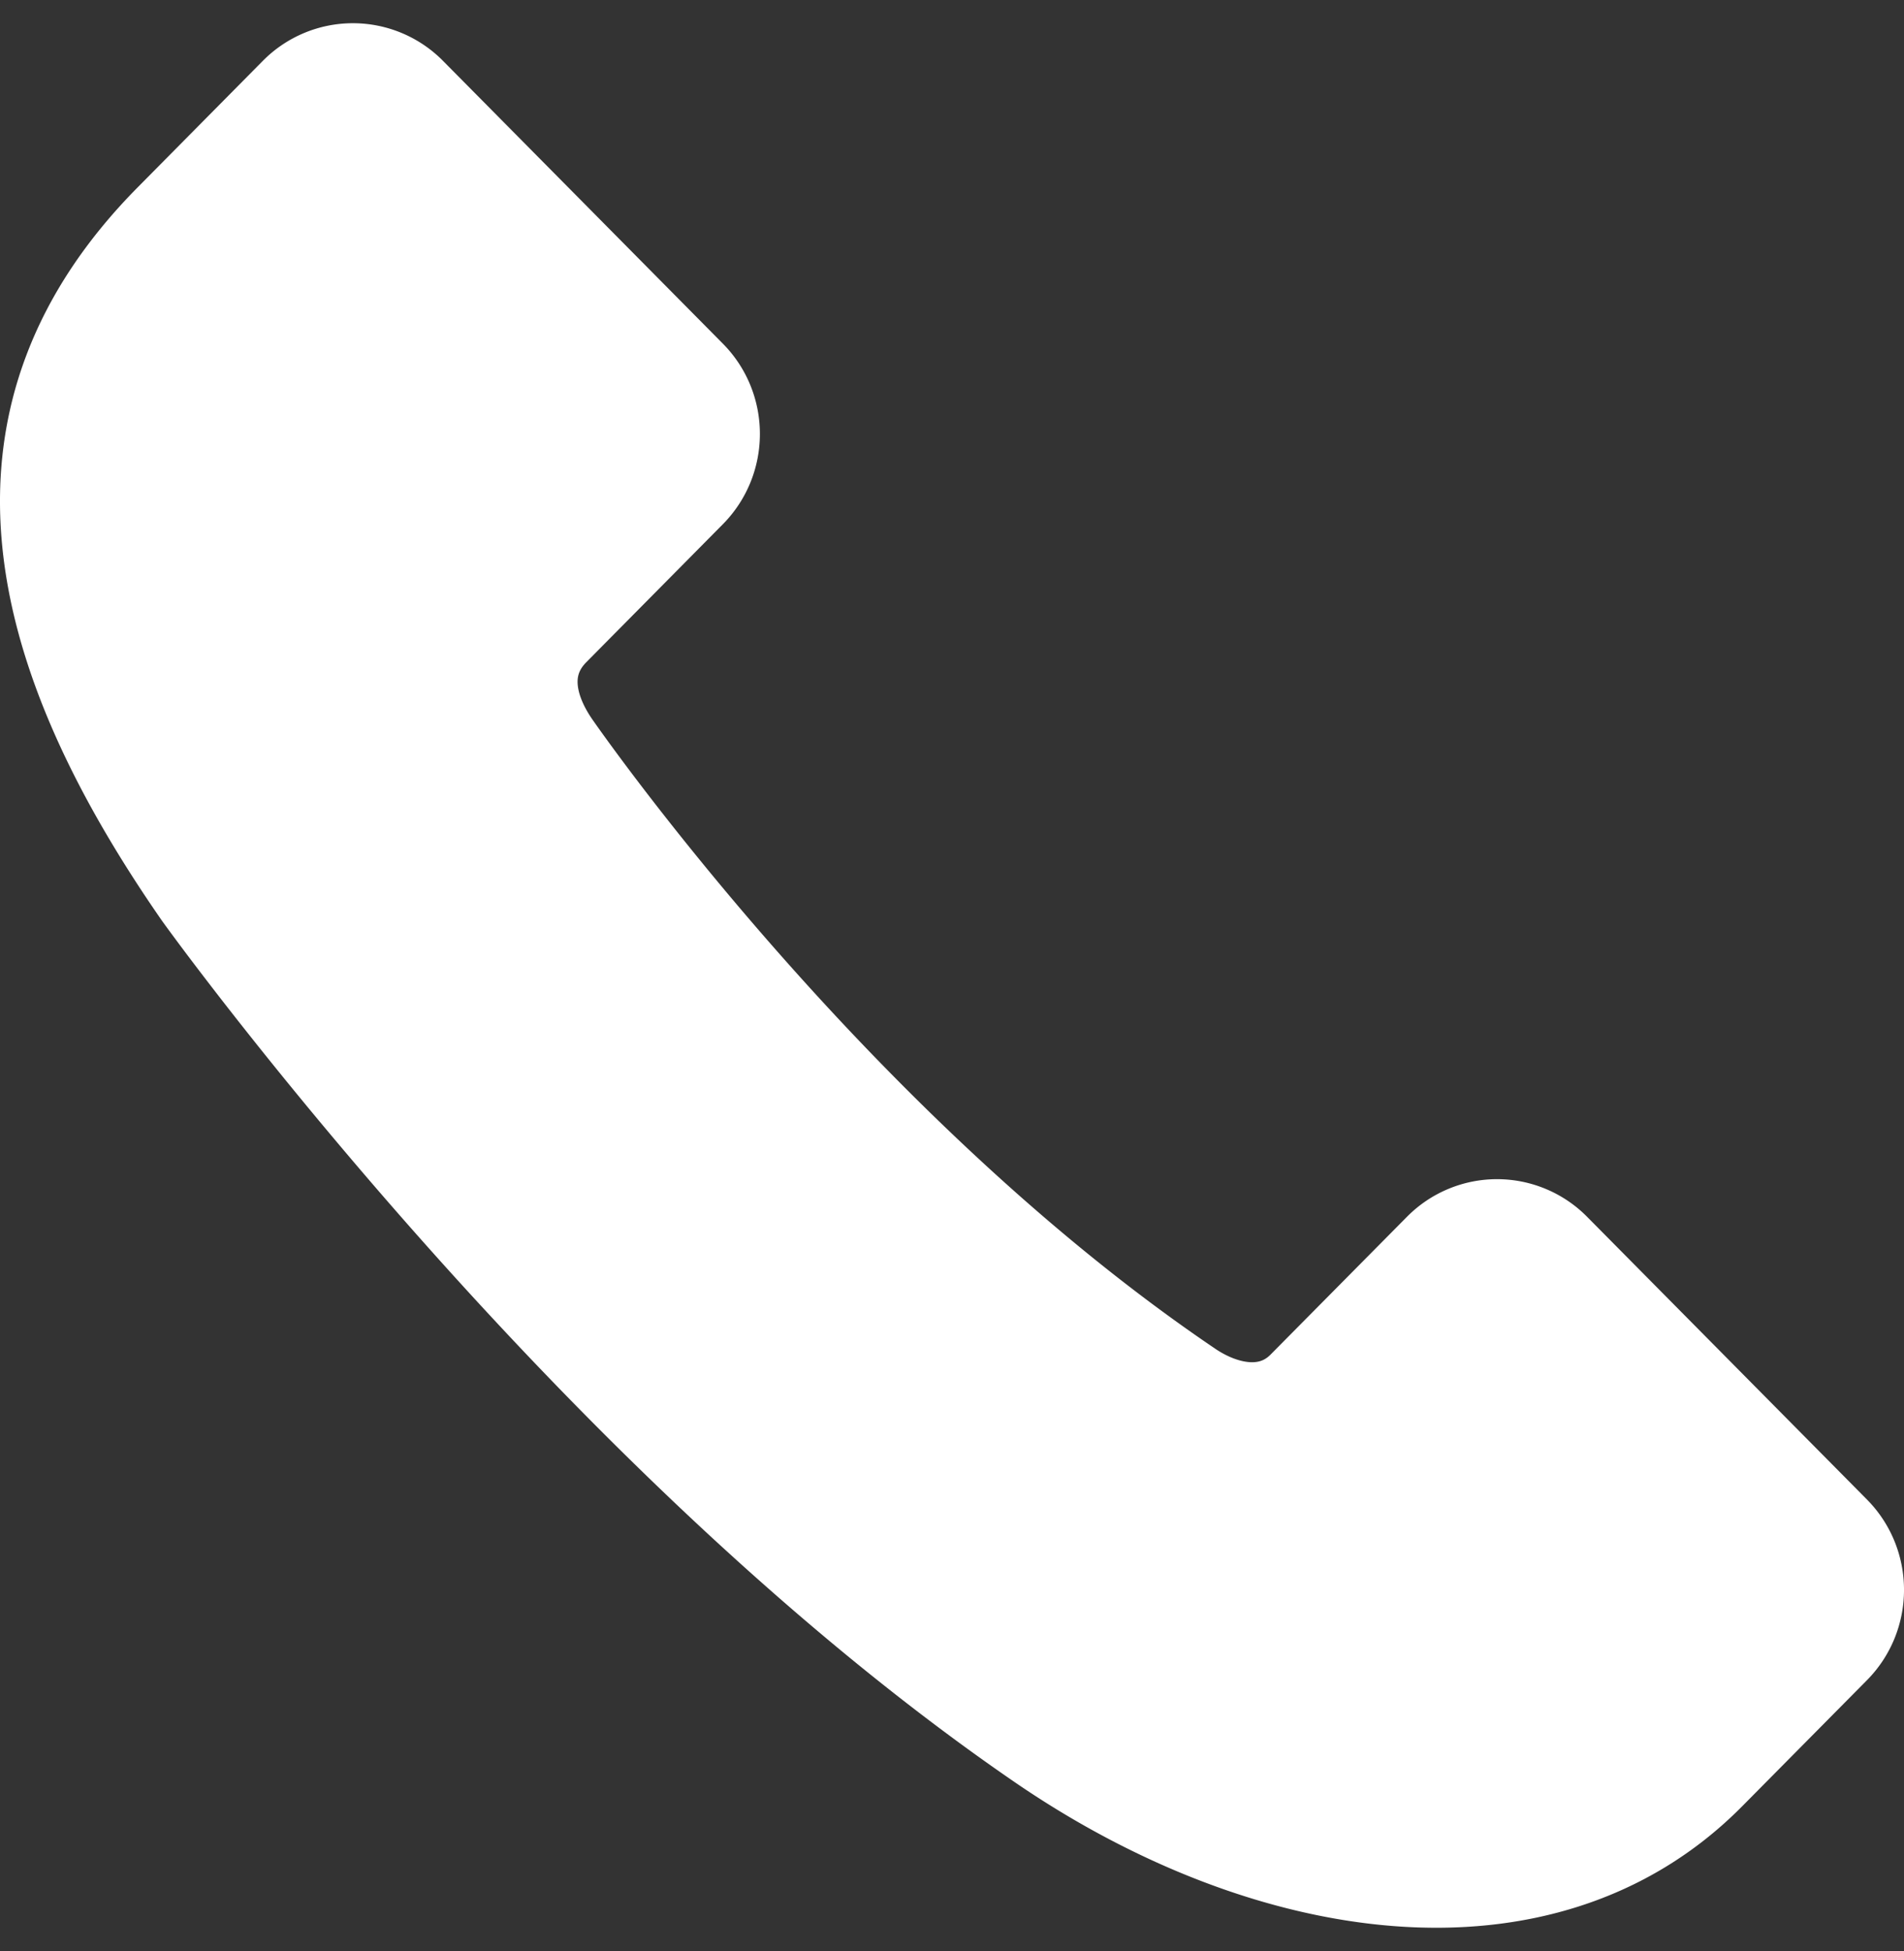 <svg xmlns="http://www.w3.org/2000/svg" width="41" height="42" fill="none"><rect width="100%" height="100%" fill="#333333" stroke="none"/><path fill="#fff" stroke="#fff" stroke-linecap="round" stroke-linejoin="round" stroke-width="2" d="M25.61 29.865c.8.538 1.781.686 2.46 0l2.937-2.966a1.727 1.727 0 0 1 2.459 0l6.025 6.085c.679.686.679 1.798 0 2.484l-2.69 2.717c-3.579 3.614-9.527 2.684-14.376-.638C12.617 30.824 4.31 19.252 4.31 19.252.552 13.843-.464 8.916 3.68 4.732l2.69-2.718a1.727 1.727 0 0 1 2.459 0L14.854 8.1c.679.685.679 1.797 0 2.483l-2.937 2.967c-.68.685-.597 1.605 0 2.483 0 0 5.881 8.55 13.691 13.83l.003.002Z"/></svg>